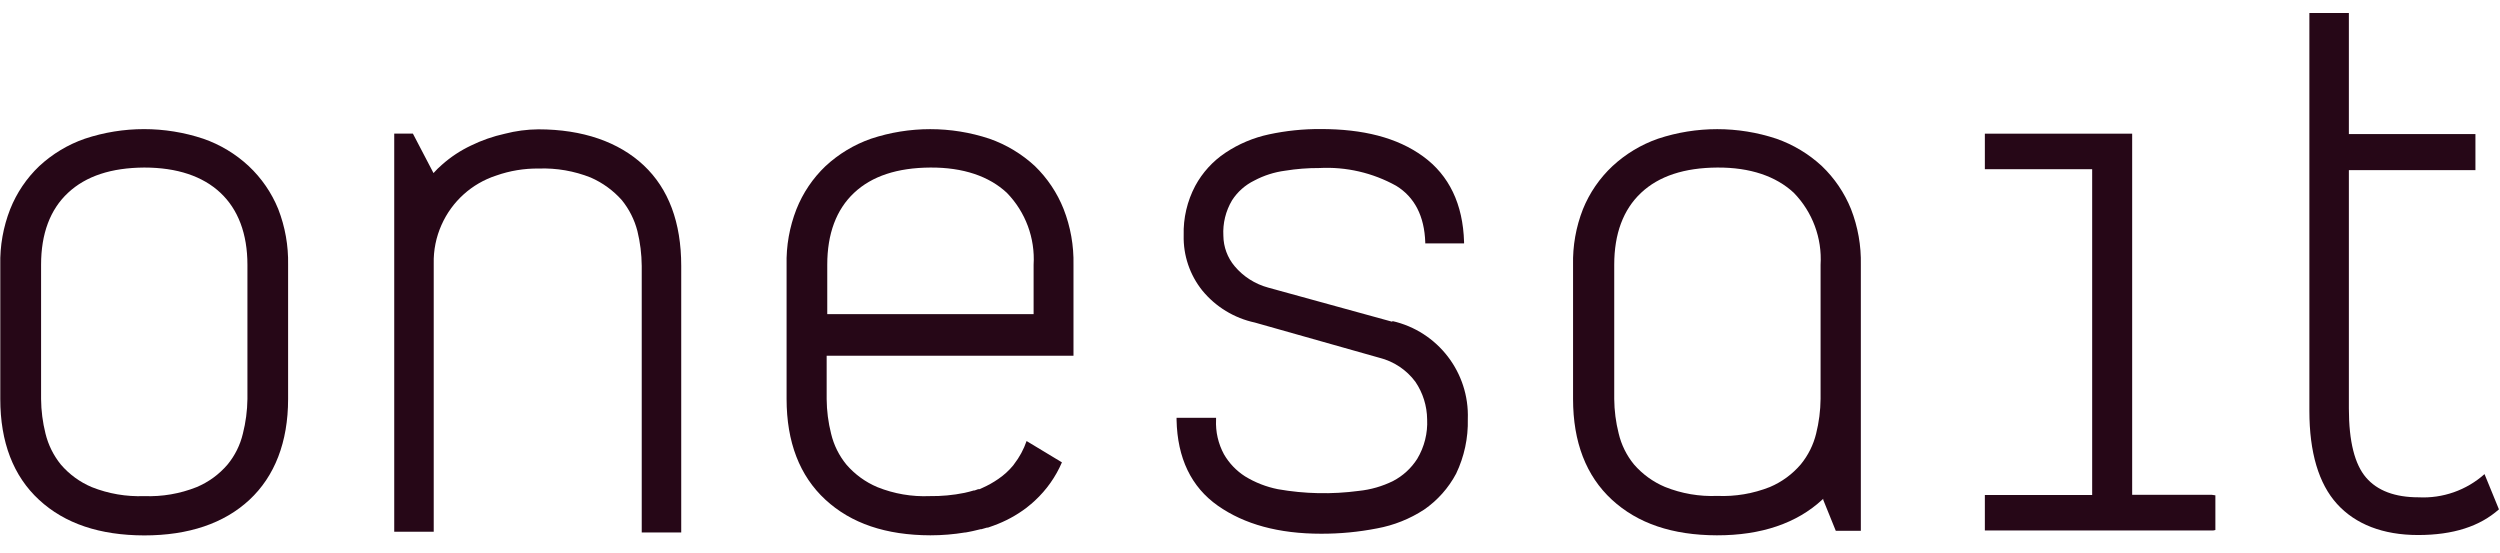 <?xml version="1.0" encoding="UTF-8"?>
<svg width="104px" height="23px" viewBox="0 0 104 23" version="1.1" xmlns="http://www.w3.org/2000/svg" xmlns:xlink="http://www.w3.org/1999/xlink">
    <!-- Generator: Sketch 64 (93537) - https://sketch.com -->
    <title>logo de onesait_footer</title>
    <desc>Created with Sketch.</desc>
    <g id="Page-1" stroke="none" stroke-width="1" fill="none" fill-rule="evenodd">
        <g id="D02" transform="translate(-321, -193)" fill="#260717" fill-rule="nonzero">
            <g id="logo-de-onesait_footer" transform="translate(321, 193)">
                <path d="M75.789,6.908 C75.244,6.404 74.601,6.017 73.9,5.771 C72.3,5.24 70.571,5.24 68.971,5.771 C68.27,6.016 67.627,6.404 67.082,6.908 C66.546,7.41 66.125,8.022 65.85,8.703 C65.56,9.442 65.421,10.23 65.439,11.024 L65.439,16.597 C65.439,18.388 65.981,19.796 67.053,20.786 C68.125,21.776 69.575,22.265 71.423,22.269 C73.271,22.273 74.75,21.764 75.806,20.786 L75.847,20.749 L75.847,20.823 L75.847,20.794 L76.368,22.08 L77.411,22.08 L77.411,11.015 C77.429,10.222 77.289,9.434 77.001,8.695 C76.728,8.02 76.315,7.411 75.789,6.908 L75.789,6.908 Z M75.736,16.597 C75.731,17.083 75.669,17.567 75.551,18.039 C75.437,18.507 75.219,18.943 74.914,19.316 C74.564,19.727 74.122,20.051 73.625,20.261 C72.93,20.536 72.186,20.662 71.44,20.63 C70.696,20.661 69.954,20.534 69.263,20.256 C68.767,20.047 68.326,19.727 67.973,19.32 C67.666,18.945 67.449,18.506 67.337,18.034 C67.218,17.564 67.156,17.082 67.152,16.597 L67.152,11.015 C67.152,9.726 67.526,8.719 68.269,8.021 C69.012,7.323 70.072,6.978 71.44,6.97 C72.807,6.962 73.883,7.331 74.623,8.021 C75.399,8.818 75.804,9.905 75.736,11.015 L75.736,16.597 Z" id="Shape"></path>
                <path d="M103.356,19.723 C102.604,20.394 101.616,20.741 100.609,20.688 C99.631,20.688 98.896,20.413 98.428,19.866 C97.959,19.32 97.713,18.375 97.713,16.991 L97.713,7.077 L102.937,7.077 L102.978,7.077 L102.978,5.577 L102.937,5.577 L97.713,5.577 L97.713,0.542 L96.07,0.542 L96.07,17.09 C96.07,18.815 96.456,20.121 97.22,20.963 C97.984,21.805 99.126,22.257 100.592,22.257 C102.058,22.257 103.159,21.895 103.956,21.189 L103.356,19.723 Z" id="Shape"></path>
                <path d="M88.698,20.585 L88.698,5.561 L82.57,5.561 L82.57,7.04 L87.034,7.04 L87.034,20.593 L82.57,20.593 L82.57,22.068 L92.016,22.068 C92.07,22.068 92.111,22.068 92.16,22.047 L92.16,20.606 C92.111,20.606 92.07,20.585 92.016,20.585 L88.698,20.585 Z" id="Shape"></path>
                <path d="M57.919,13.385 L52.756,11.964 C52.211,11.817 51.723,11.506 51.36,11.073 C51.062,10.718 50.897,10.271 50.892,9.808 C50.863,9.291 50.989,8.778 51.253,8.333 C51.48,7.98 51.8,7.696 52.177,7.512 C52.577,7.299 53.013,7.16 53.463,7.101 C53.932,7.025 54.408,6.988 54.884,6.99 C55.999,6.931 57.107,7.187 58.083,7.73 C58.851,8.202 59.254,8.995 59.291,10.079 C59.291,10.079 59.291,10.108 59.291,10.124 L60.905,10.124 C60.905,10.104 60.905,10.091 60.905,10.067 C60.86,8.494 60.285,7.294 59.2,6.506 C58.116,5.717 56.691,5.368 54.941,5.368 C54.218,5.364 53.496,5.438 52.789,5.59 C52.143,5.728 51.528,5.987 50.978,6.354 C50.453,6.704 50.021,7.178 49.721,7.734 C49.387,8.366 49.221,9.073 49.241,9.787 C49.22,10.622 49.495,11.436 50.017,12.087 C50.574,12.765 51.344,13.234 52.202,13.418 L57.385,14.884 C57.984,15.034 58.512,15.387 58.88,15.882 C59.193,16.343 59.363,16.886 59.369,17.443 C59.397,18.019 59.254,18.591 58.958,19.086 C58.71,19.477 58.363,19.796 57.952,20.01 C57.505,20.231 57.022,20.37 56.527,20.421 C55.408,20.57 54.274,20.547 53.163,20.351 C52.679,20.255 52.216,20.075 51.795,19.817 C51.433,19.585 51.131,19.27 50.916,18.897 C50.678,18.458 50.565,17.962 50.588,17.464 C50.588,17.435 50.588,17.41 50.588,17.381 L48.945,17.381 C48.943,17.41 48.943,17.439 48.945,17.468 C48.978,19.061 49.557,20.261 50.662,21.037 C51.766,21.813 53.196,22.203 54.962,22.203 C55.742,22.205 56.521,22.131 57.286,21.981 C57.983,21.853 58.648,21.588 59.241,21.201 C59.8,20.816 60.258,20.302 60.576,19.702 C60.914,18.995 61.08,18.218 61.061,17.435 C61.131,15.498 59.813,13.785 57.923,13.356 L57.919,13.385 Z" id="Shape"></path>
                <path d="M43.051,6.908 C42.506,6.404 41.863,6.017 41.162,5.771 C39.562,5.24 37.833,5.24 36.233,5.771 C35.532,6.016 34.889,6.404 34.344,6.908 C33.815,7.412 33.402,8.024 33.132,8.703 C32.843,9.442 32.703,10.23 32.722,11.024 L32.722,16.597 C32.722,18.388 33.264,19.796 34.336,20.786 C35.408,21.776 36.858,22.265 38.706,22.269 C39.19,22.269 39.674,22.229 40.151,22.15 L40.176,22.15 L40.307,22.125 L40.451,22.096 L40.554,22.072 L40.796,22.014 L40.829,22.014 L41.055,21.949 L41.096,21.949 L41.33,21.866 L41.33,21.866 C41.822,21.689 42.285,21.439 42.702,21.123 L42.702,21.123 L42.866,20.988 L42.895,20.967 L42.895,20.967 L43.055,20.823 C43.536,20.377 43.918,19.836 44.176,19.234 L42.706,18.347 C42.586,18.695 42.41,19.021 42.184,19.312 L42.184,19.312 L42.152,19.357 C41.973,19.575 41.764,19.765 41.531,19.924 C41.322,20.069 41.099,20.194 40.866,20.297 L40.743,20.351 L40.689,20.351 L40.542,20.404 L40.505,20.404 C40.381,20.441 40.258,20.474 40.123,20.503 L40.123,20.503 C39.647,20.6 39.162,20.645 38.677,20.638 C37.933,20.67 37.191,20.542 36.5,20.265 C36.004,20.056 35.563,19.735 35.211,19.328 C34.904,18.953 34.686,18.514 34.574,18.043 C34.455,17.573 34.393,17.09 34.389,16.605 L34.389,14.798 L44.657,14.798 L44.657,11.015 C44.674,10.222 44.535,9.434 44.246,8.695 C43.979,8.022 43.571,7.413 43.051,6.908 Z M42.998,13.069 L34.414,13.069 L34.414,11.015 C34.414,9.726 34.788,8.719 35.531,8.021 C36.274,7.323 37.334,6.978 38.702,6.97 C40.069,6.962 41.145,7.331 41.885,8.021 C42.661,8.818 43.066,9.905 42.998,11.015 L42.998,13.069 Z" id="Shape"></path>
                <path d="M22.396,5.38 C21.924,5.384 21.453,5.446 20.996,5.565 C20.511,5.672 20.041,5.836 19.595,6.054 C19.157,6.261 18.75,6.529 18.388,6.851 C18.262,6.959 18.144,7.075 18.034,7.2 L18.034,7.2 L18.034,7.2 L18.034,7.2 L17.176,5.557 L16.4,5.557 L16.4,22.121 L18.043,22.121 L18.043,10.966 C18.03,10.412 18.141,9.862 18.367,9.356 C18.8,8.38 19.627,7.633 20.642,7.303 C21.212,7.102 21.813,7.003 22.417,7.011 C23.154,6.985 23.888,7.113 24.573,7.385 C25.069,7.602 25.512,7.924 25.871,8.329 C26.175,8.705 26.395,9.142 26.516,9.611 C26.632,10.085 26.692,10.572 26.696,11.061 L26.696,22.15 L28.339,22.15 L28.339,11.061 C28.339,9.253 27.814,7.853 26.779,6.879 C25.744,5.906 24.24,5.38 22.396,5.38 Z" id="Shape"></path>
                <path d="M10.346,6.908 C9.802,6.402 9.159,6.014 8.457,5.771 C6.857,5.238 5.128,5.238 3.528,5.771 C2.825,6.015 2.181,6.403 1.635,6.908 C1.106,7.412 0.693,8.024 0.423,8.703 C0.134,9.442 -0.006,10.23 0.012,11.024 L0.012,16.601 C0.012,18.392 0.554,19.805 1.626,20.794 C2.698,21.784 4.152,22.269 6.001,22.273 L6.001,22.273 C7.849,22.273 9.323,21.772 10.375,20.794 C11.426,19.817 11.985,18.392 11.985,16.601 L11.985,11.015 C12.001,10.222 11.861,9.434 11.574,8.695 C11.298,8.018 10.879,7.408 10.346,6.908 Z M10.293,16.601 C10.287,17.086 10.223,17.569 10.104,18.039 C9.992,18.51 9.775,18.95 9.467,19.324 C9.117,19.734 8.675,20.057 8.177,20.265 C7.486,20.54 6.744,20.667 6.001,20.638 L6.001,20.638 C5.255,20.667 4.513,20.54 3.82,20.265 C3.323,20.056 2.881,19.734 2.53,19.324 C2.226,18.948 2.008,18.509 1.893,18.039 C1.775,17.568 1.713,17.086 1.709,16.601 L1.709,11.015 C1.709,9.726 2.082,8.719 2.83,8.021 C3.577,7.323 4.633,6.978 6.001,6.97 L6.001,6.97 C7.368,6.97 8.436,7.331 9.171,8.021 C9.906,8.711 10.293,9.726 10.293,11.015 L10.293,16.601 Z" id="Shape"></path>
            </g>
        </g>
    </g>
</svg>
